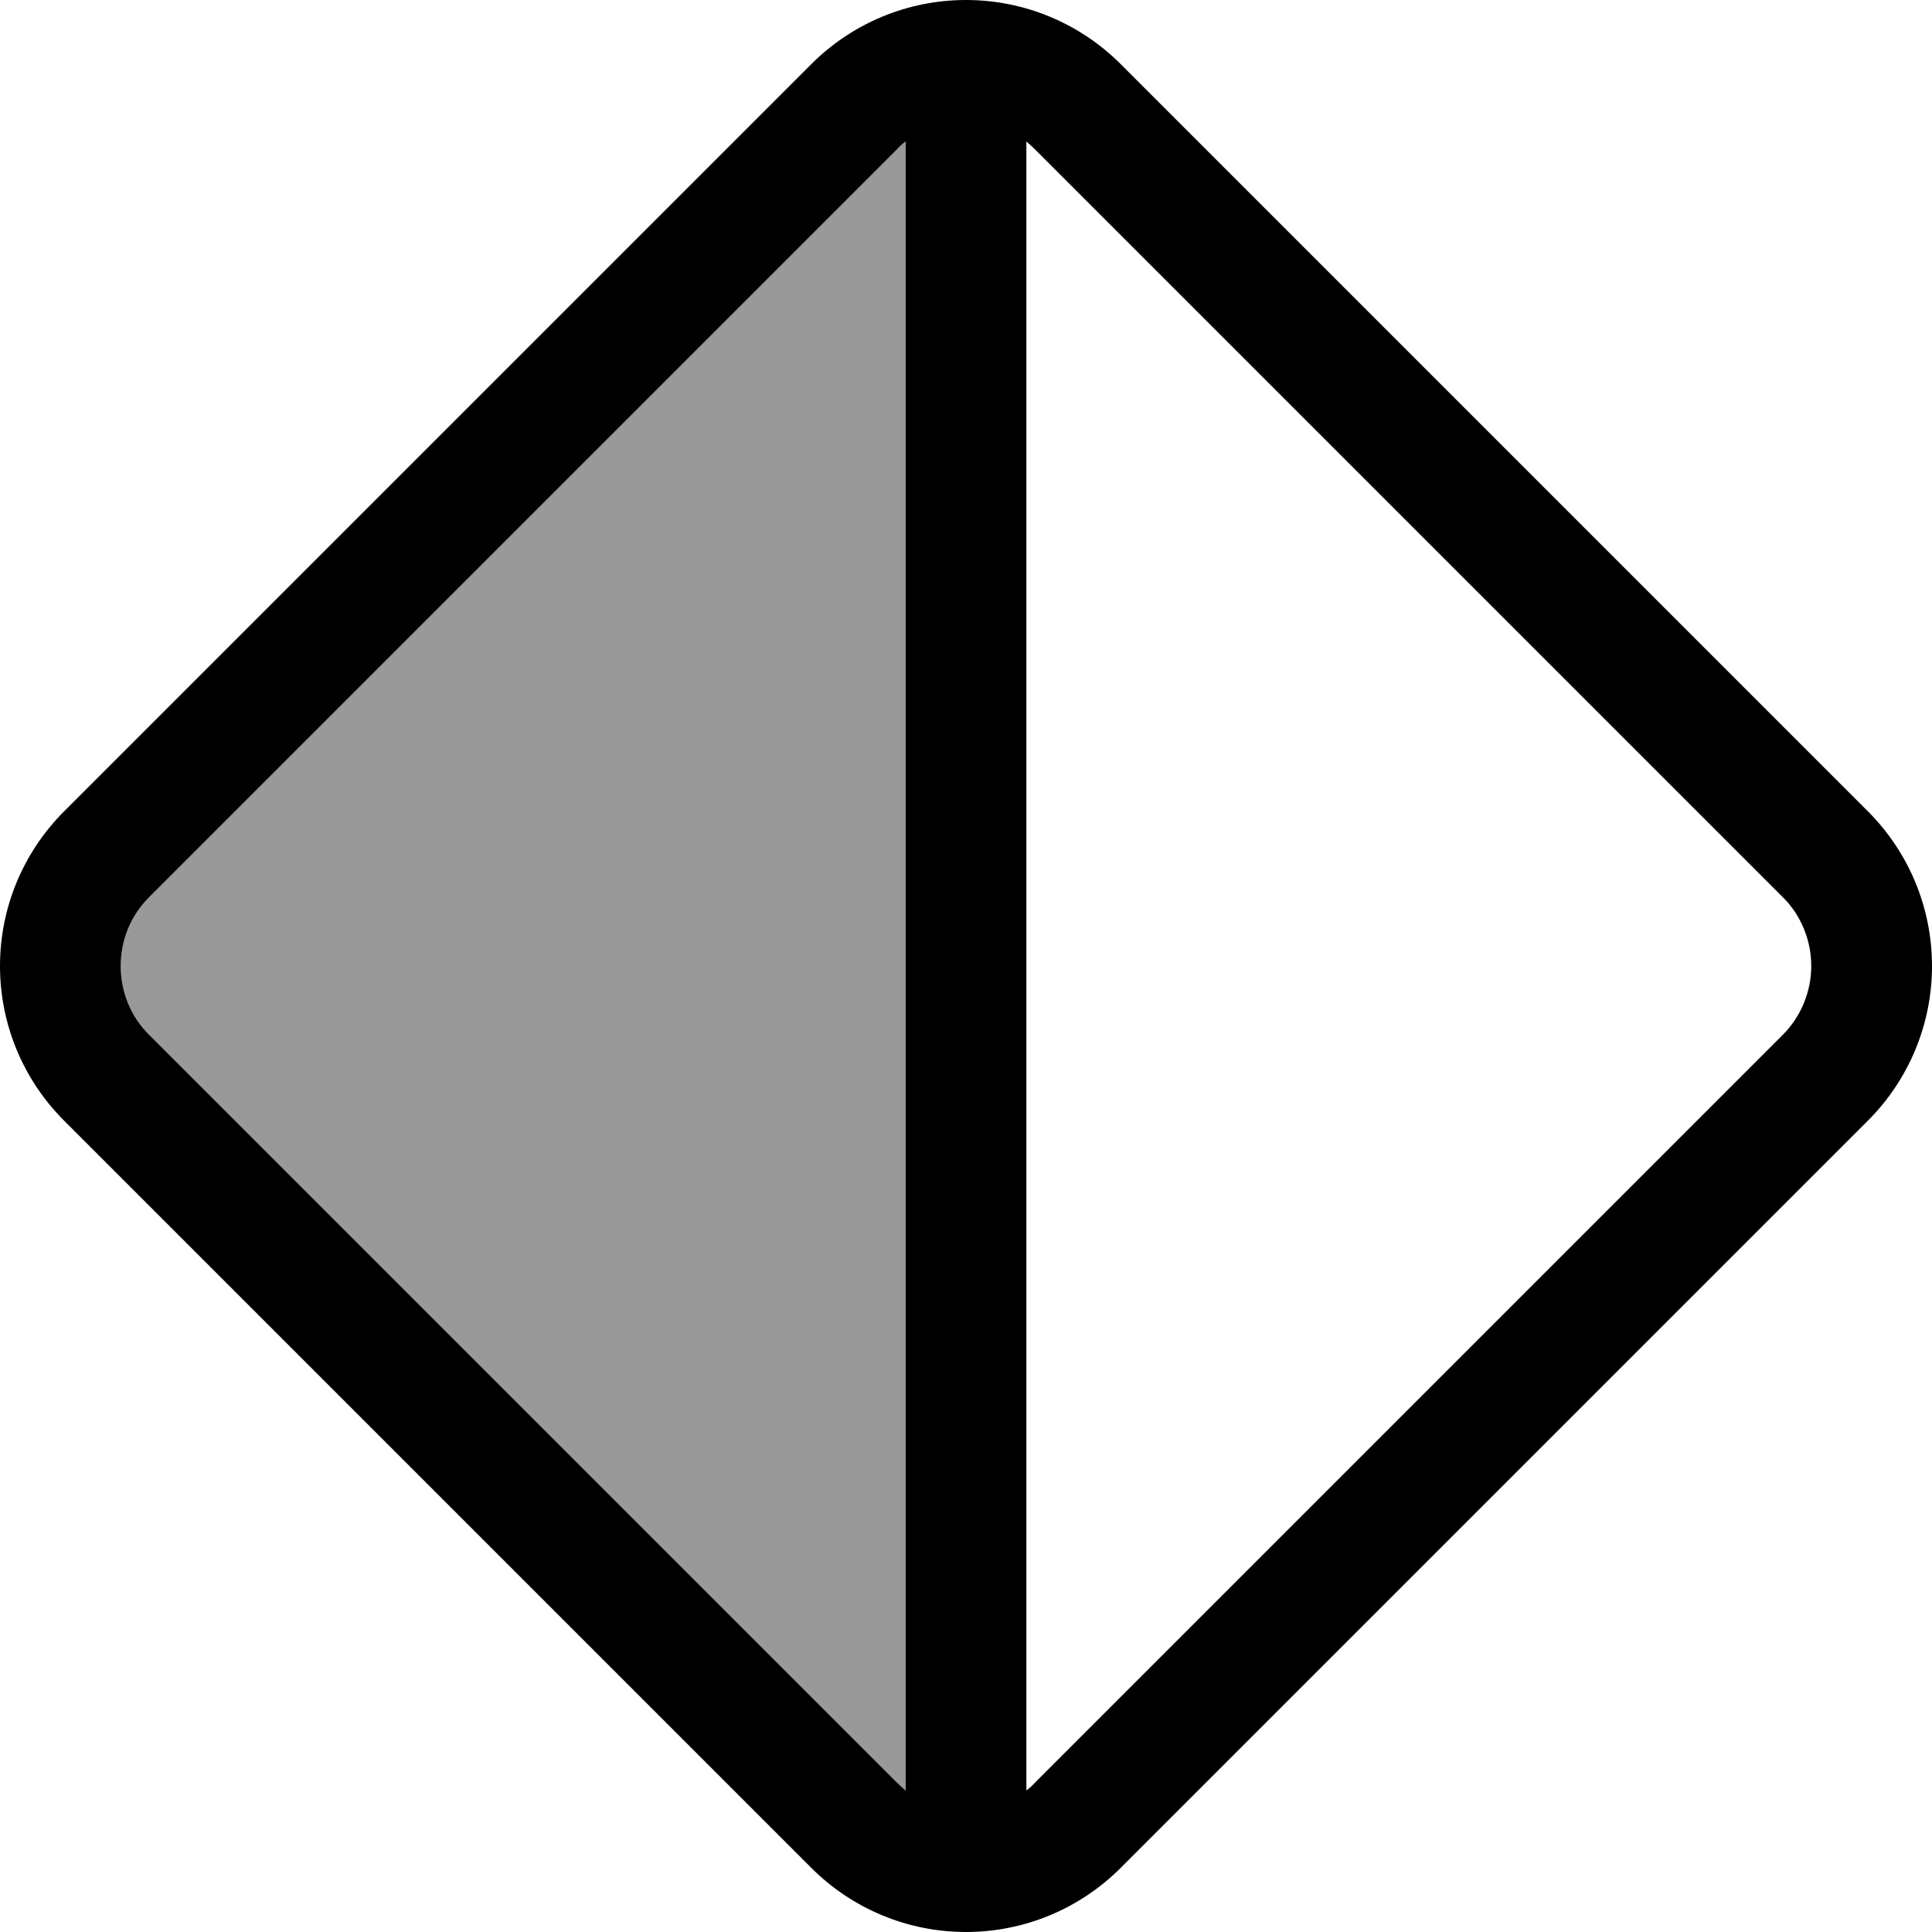 <svg xmlns="http://www.w3.org/2000/svg" viewBox="0 0 512 512"><!--! Font Awesome Pro 7.1.0 by @fontawesome - https://fontawesome.com License - https://fontawesome.com/license (Commercial License) Copyright 2025 Fonticons, Inc. --><path opacity=".4" fill="currentColor" d="M32 256c0 6.9 2.7 13.5 7.6 18.3L237.7 472.4c.7 .7 1.5 1.4 2.3 2.1l0-437c-.8 .6-1.6 1.3-2.3 2.1L39.6 237.7C34.7 242.5 32 249.1 32 256z"/><path fill="currentColor" d="M17 297C6.1 286.1 0 271.4 0 256s6.1-30.1 17-41L215 17C225.9 6.1 240.6 0 256 0s30.1 6.1 41 17L495 215c10.9 10.9 17 25.6 17 41s-6.1 30.1-17 41L297 495c-10.9 10.9-25.6 17-41 17s-30.1-6.1-41-17L17 297zM272 37.5l0 437c.8-.6 1.6-1.3 2.3-2.1L472.4 274.3c4.9-4.9 7.6-11.5 7.6-18.3s-2.7-13.5-7.6-18.3L274.3 39.6c-.7-.7-1.5-1.4-2.3-2.1zm-32 437l0-437c-.8 .6-1.6 1.3-2.3 2.1L39.6 237.7C34.7 242.5 32 249.1 32 256s2.7 13.5 7.6 18.3L237.7 472.4c.7 .7 1.5 1.4 2.3 2.1z"/></svg>